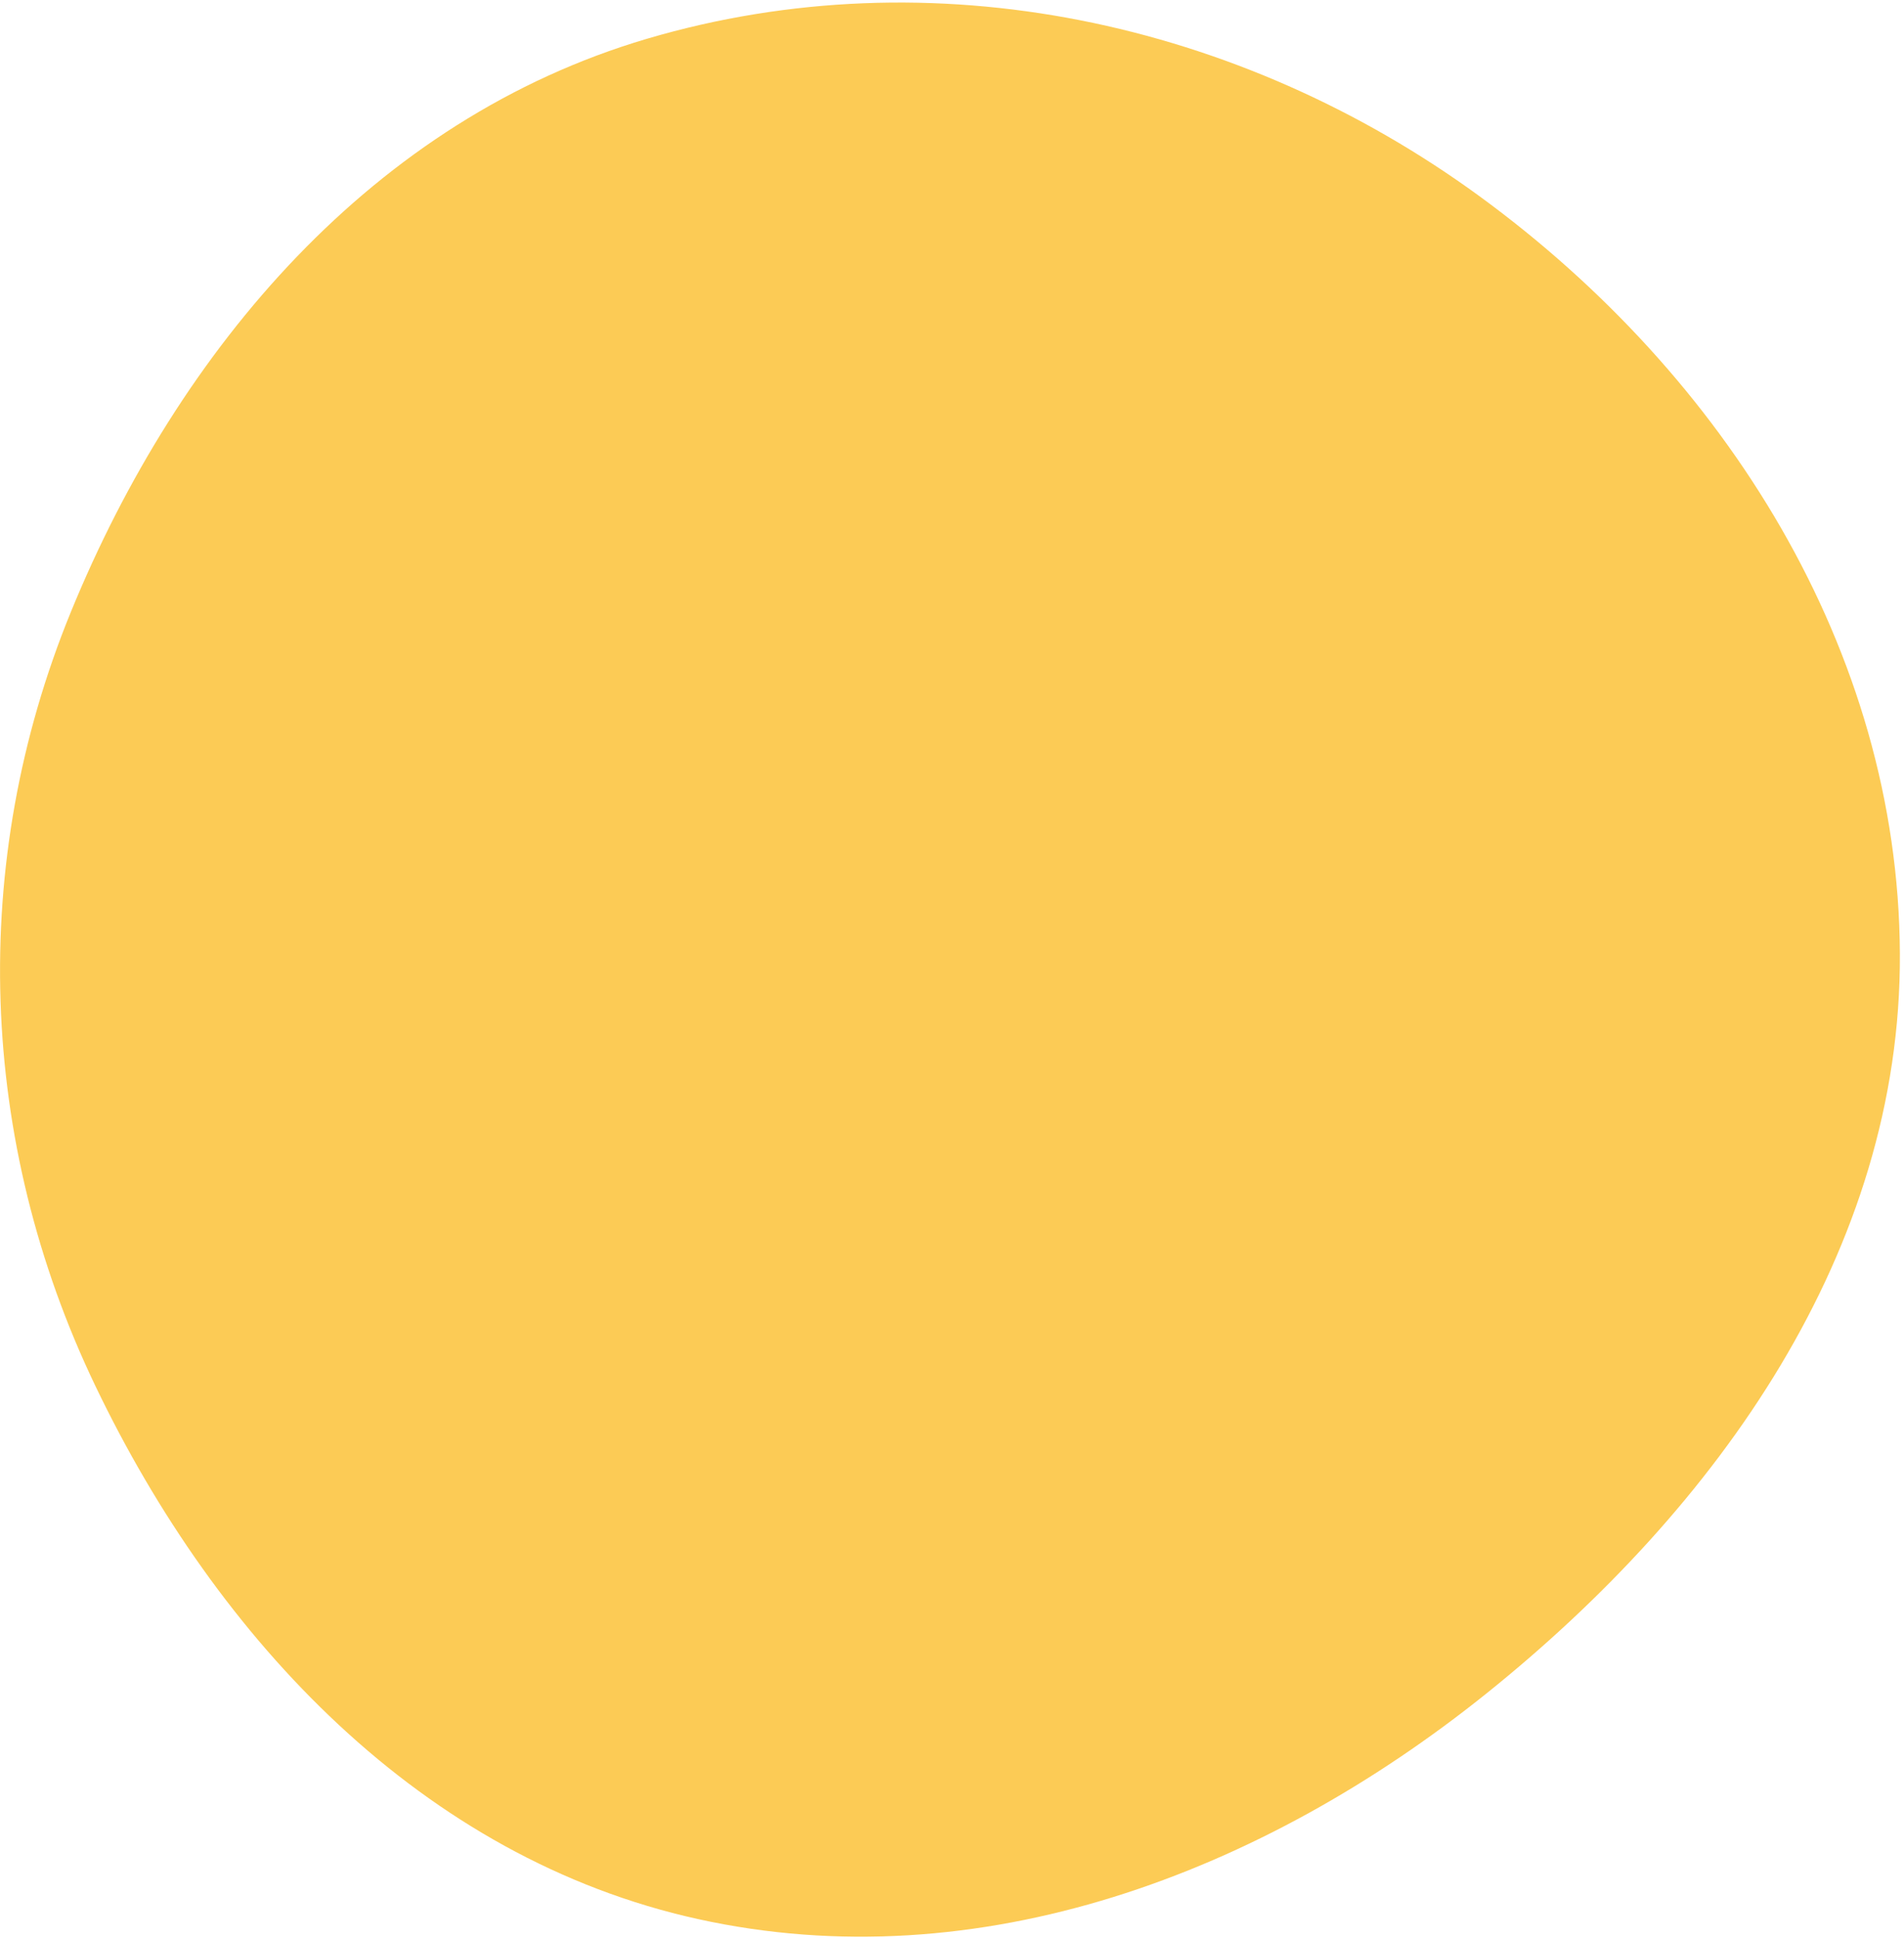 <svg xmlns="http://www.w3.org/2000/svg" width="172" height="175" fill="none"><path fill="#FCCB55" fill-rule="evenodd" d="M8.62 125.177C-1.99 103.053-2.888 77.953 6.41 55.247 16.165 31.43 33.764 10.779 58.451 3.5c25.746-7.592 53.526-1.603 75.205 14.225 22.161 16.18 37.843 40.968 37.972 68.406.126 26.838-16.407 50.001-37.336 66.802-20.269 16.273-45.88 25.986-71.261 20.38-24.878-5.495-43.395-25.164-54.411-48.136Z" clip-rule="evenodd"/></svg>
